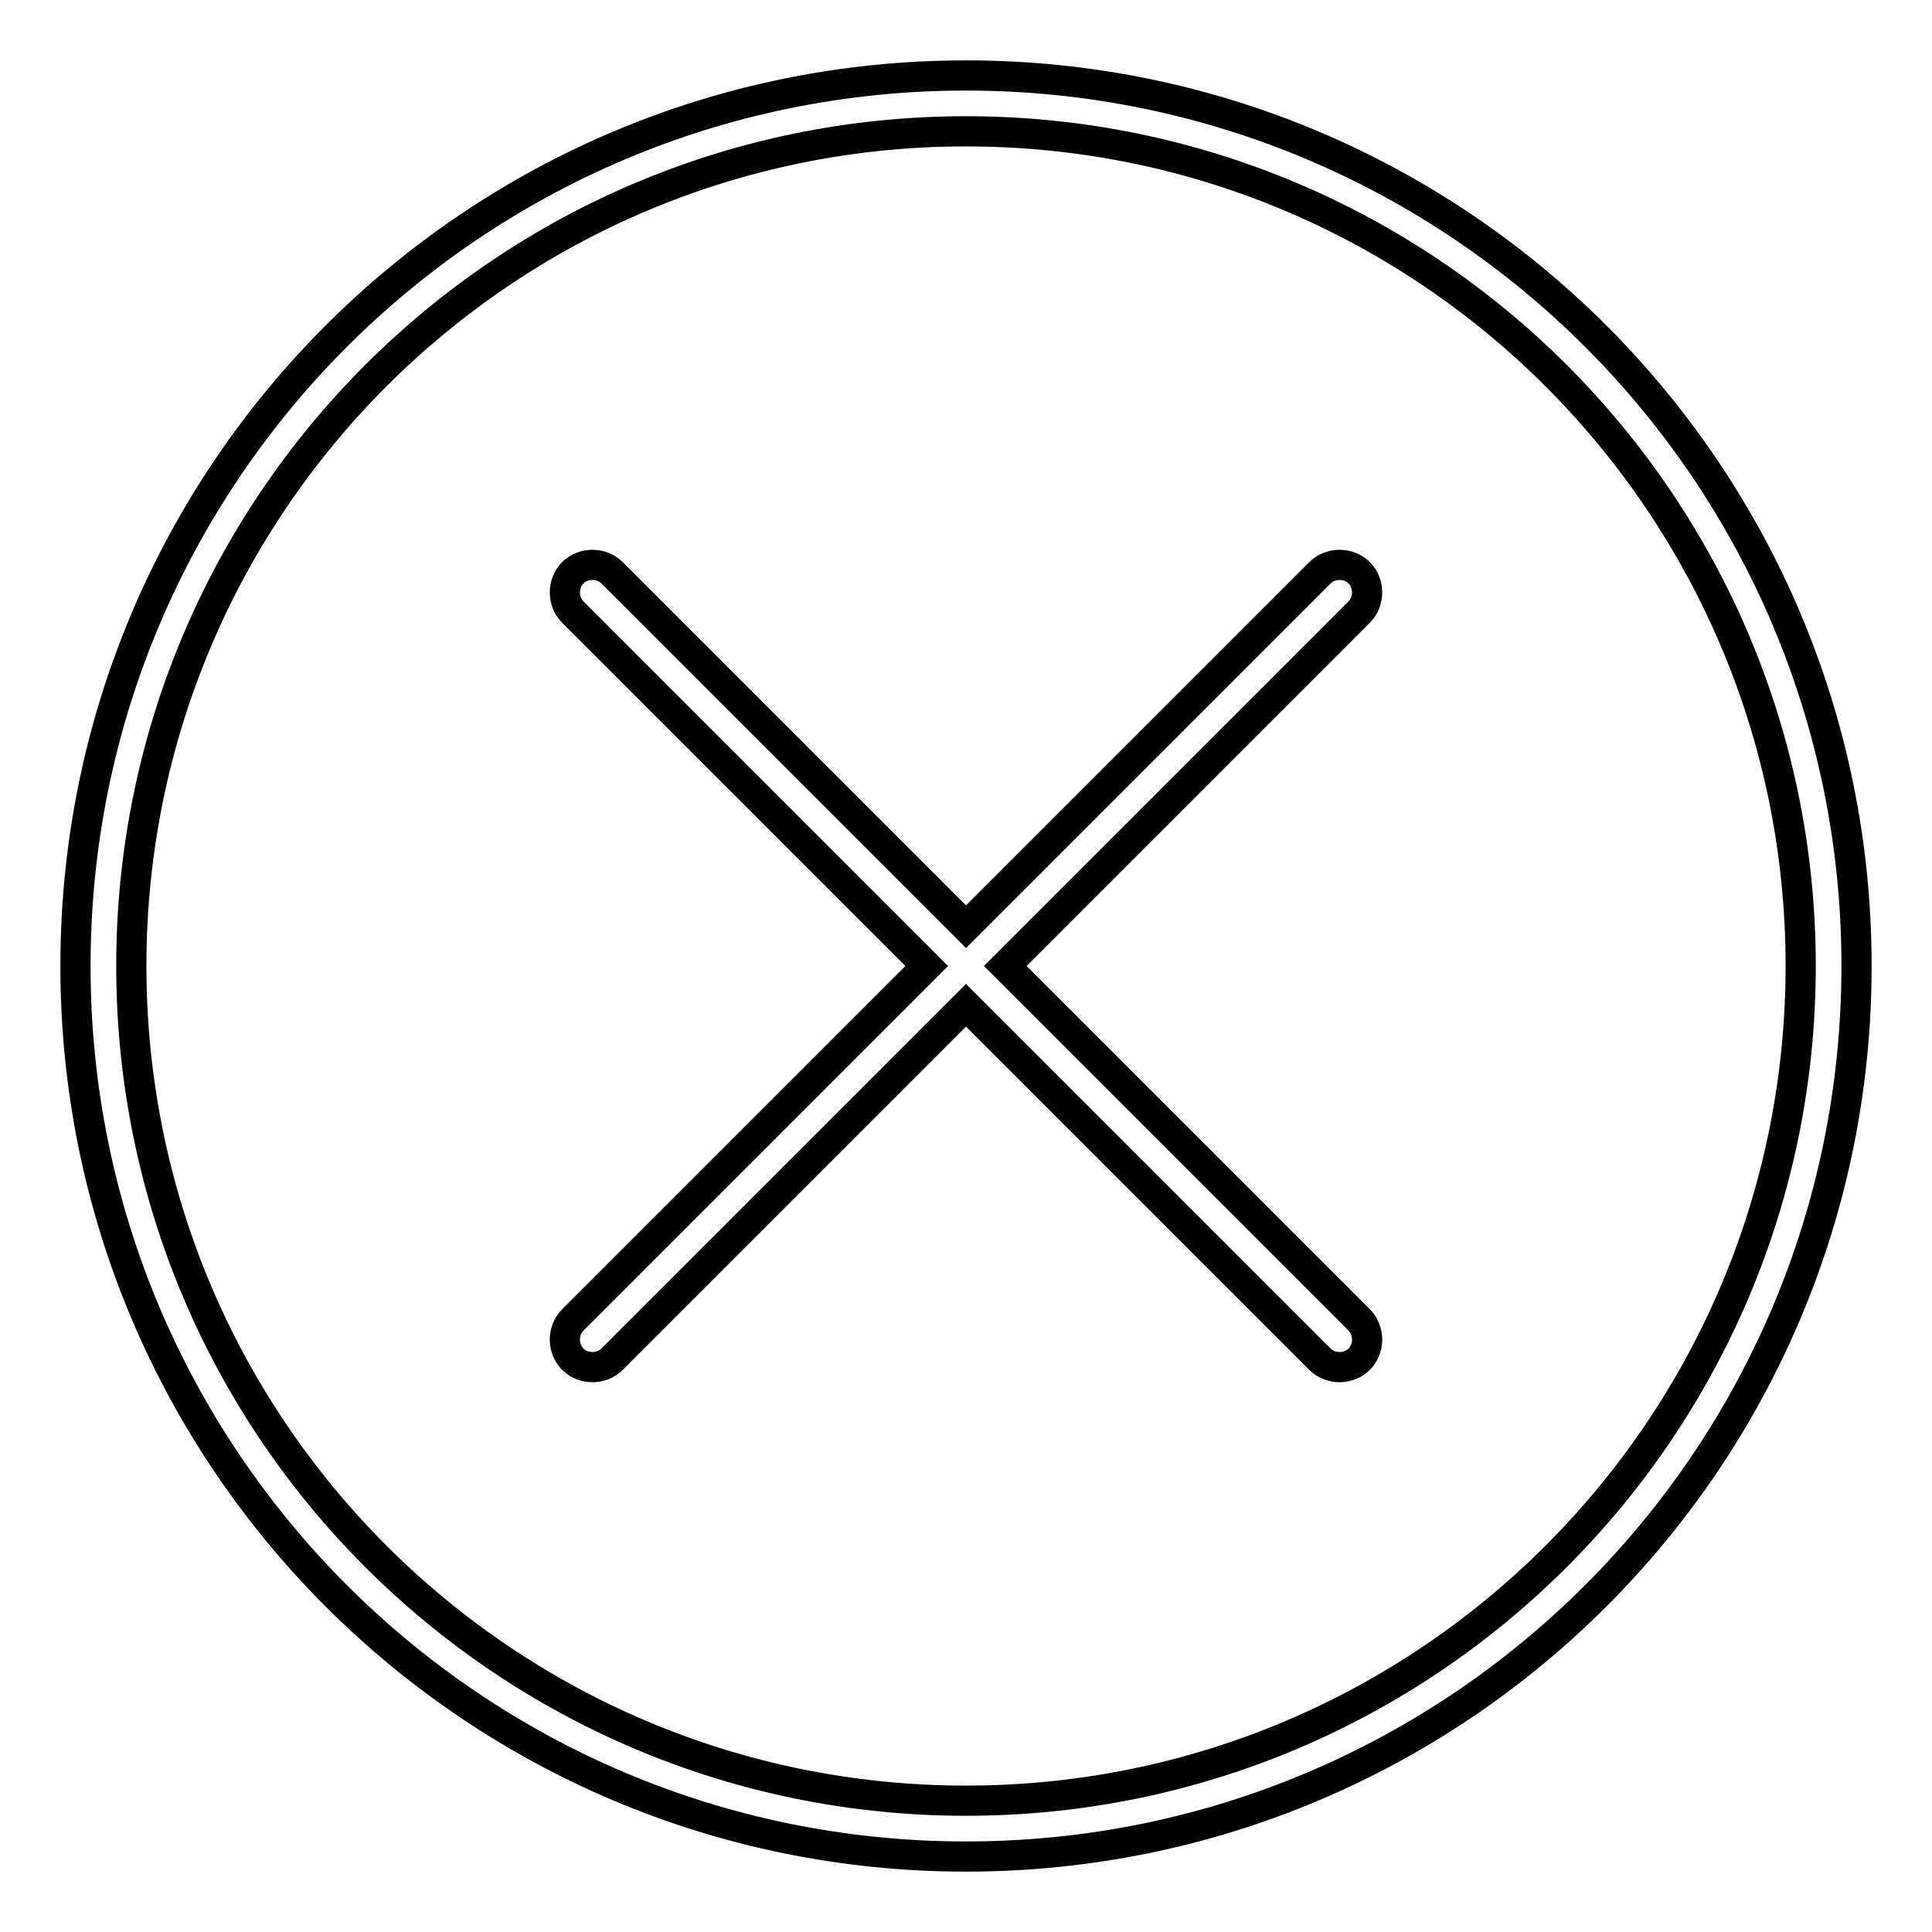 <?xml version="1.0" encoding="utf-8"?>
<!-- Svg Vector Icons : http://www.onlinewebfonts.com/icon -->
<!DOCTYPE svg PUBLIC "-//W3C//DTD SVG 1.1//EN" "http://www.w3.org/Graphics/SVG/1.1/DTD/svg11.dtd">
<svg version="1.1" xmlns="http://www.w3.org/2000/svg" xmlns:xlink="http://www.w3.org/1999/xlink" x="0px" y="0px" viewBox="0 0 256 256" enable-background="new 0 0 256 256" xml:space="preserve">
<g><g><path stroke-width="4" fill-opacity="0" stroke="#000000"  d="M128,10C62.8,10,10,62.8,10,128c0,65.2,52.8,118,118,118c65.2,0,118-52.8,118-118C246,62.8,193.2,10,128,10z M128,238.6c-61.1,0-110.6-49.5-110.6-110.6C17.4,66.9,66.9,17.4,128,17.4c61.1,0,110.6,49.5,110.6,110.6C238.6,189.1,189.1,238.6,128,238.6z"/><path stroke-width="4" fill-opacity="0" stroke="#000000"  d="M133.2,128l46.9-46.9c1.4-1.4,1.4-3.8,0-5.2c-1.4-1.4-3.8-1.4-5.2,0L128,122.8L81.1,75.9c-1.4-1.4-3.8-1.4-5.2,0c-1.4,1.4-1.4,3.8,0,5.2l46.9,46.9l-46.9,46.9c-1.4,1.4-1.4,3.8,0,5.2c1.4,1.4,3.8,1.4,5.2,0l46.9-46.9l46.9,46.9c1.4,1.4,3.8,1.4,5.2,0c1.4-1.4,1.4-3.8,0-5.2L133.2,128z"/></g></g>
</svg>